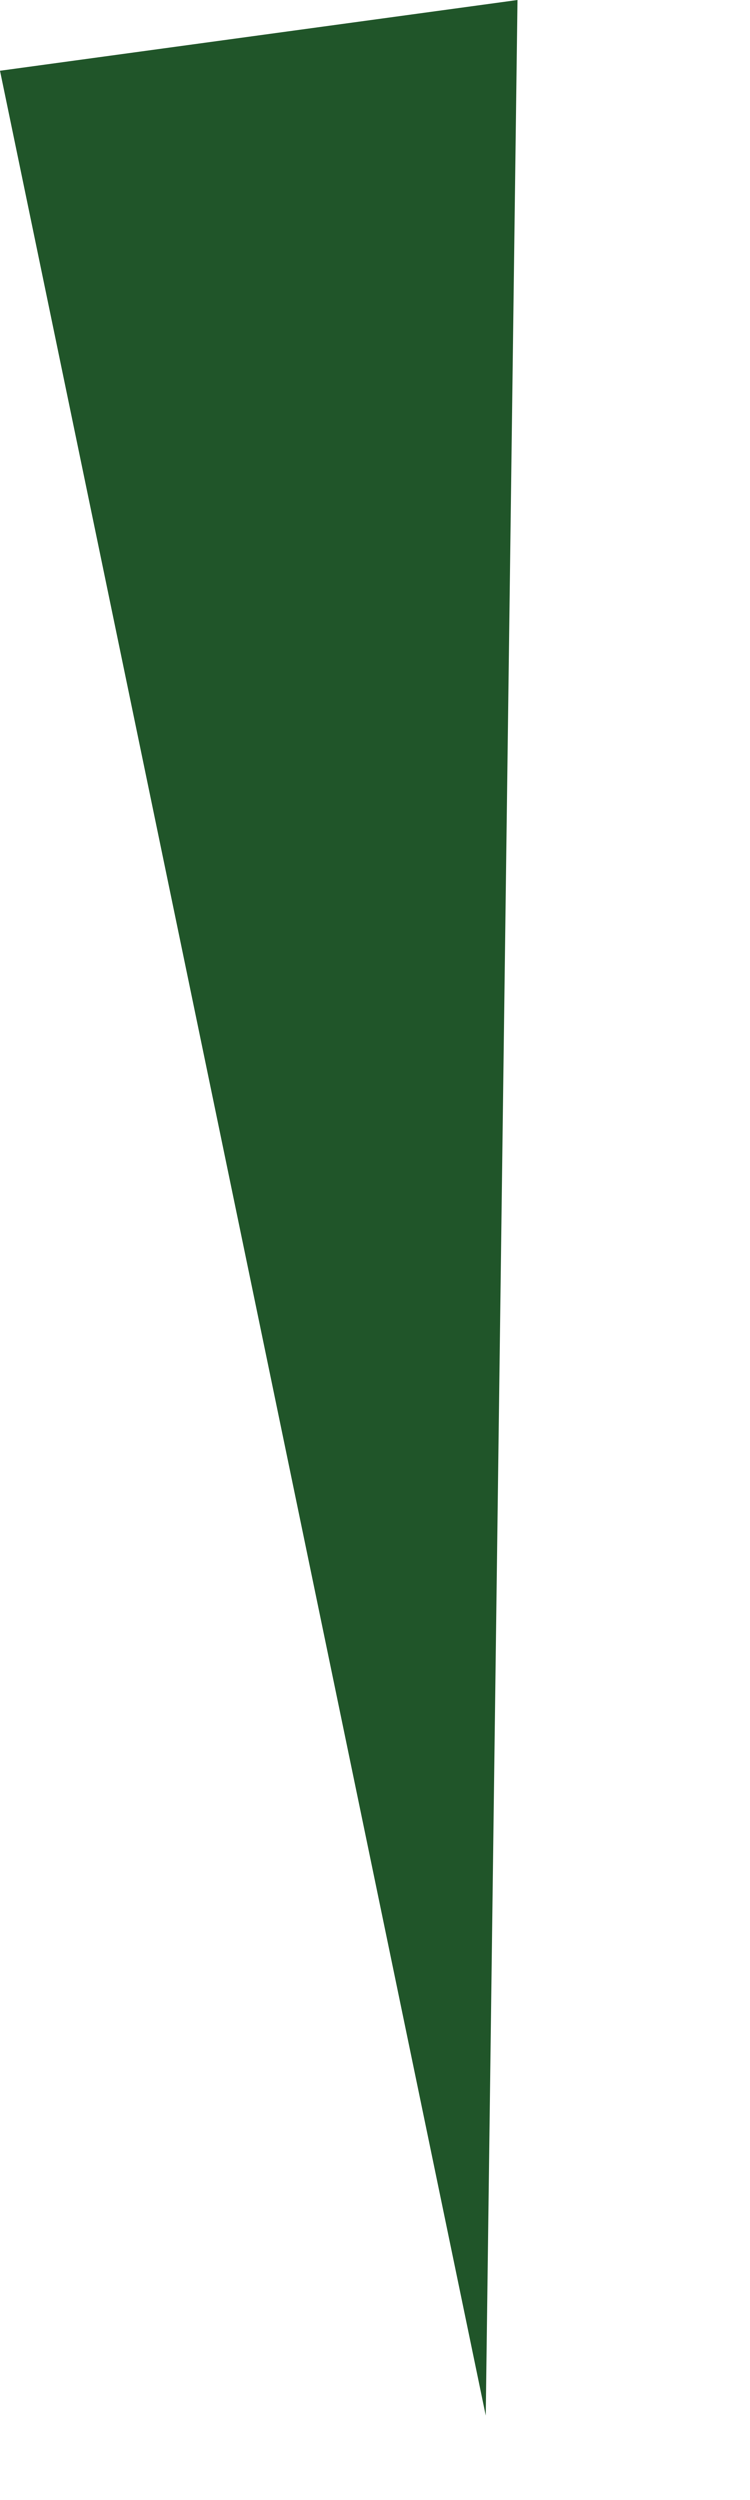<?xml version="1.0" encoding="utf-8"?>
<svg xmlns="http://www.w3.org/2000/svg" fill="none" height="100%" overflow="visible" preserveAspectRatio="none" style="display: block;" viewBox="0 0 3 10" width="100%">
<path d="M2.07 0L1.943 9.662L0 0.283L2.07 0Z" fill="#205529" id="Vector"/>
</svg>